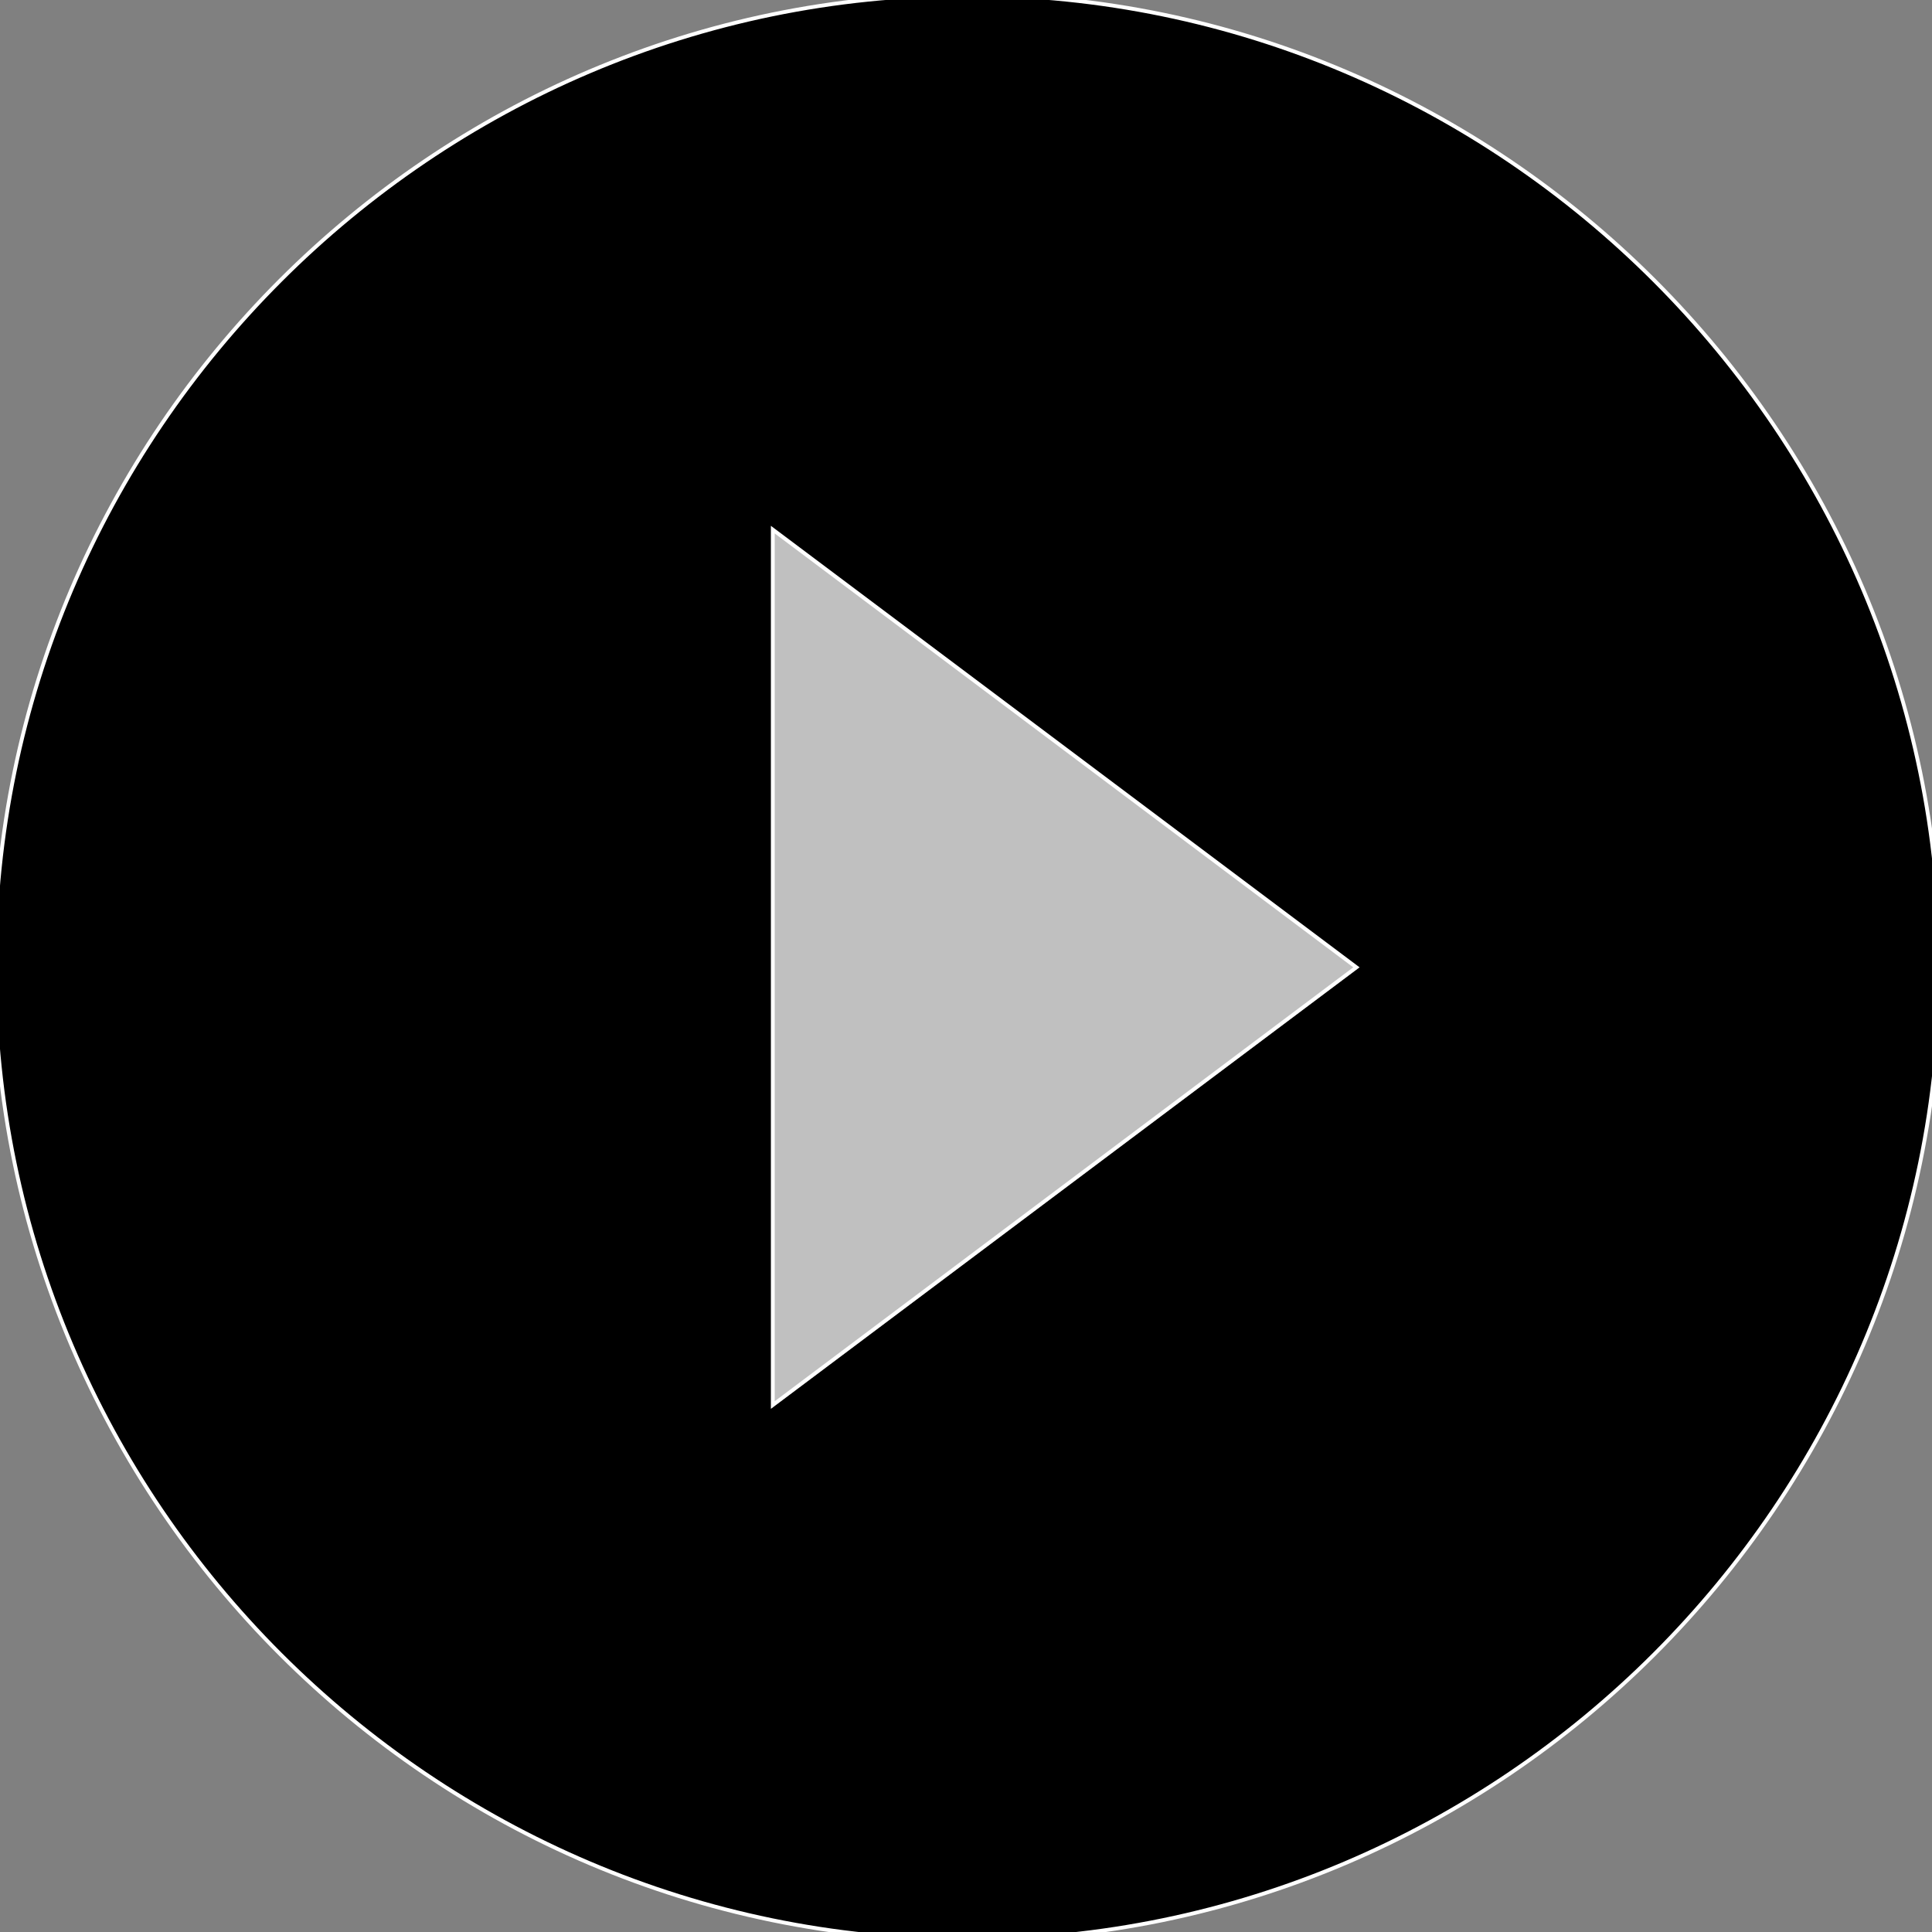 <svg width="78" height="78" xmlns="http://www.w3.org/2000/svg">
 <rect width="100%" height="100%" fill="#808080" stroke="none"/>
 <!-- Created with Method Draw - http://github.com/duopixel/Method-Draw/ -->

 <g>
  <title>background</title>
  <rect fill="none" id="canvas_background" height="80" width="80" y="-1" x="-1"/>
  <g display="none" overflow="visible" y="0" x="0" height="100%" width="100%" id="canvasGrid">
   <rect fill="url(#gridpattern)" stroke-width="0" y="0" x="0" height="100%" width="100%"/>
  </g>
 </g>
 <g>
  <title>Layer 1</title>
  <ellipse opacity="0.5" stroke="#000" ry="37.5" rx="37" id="svg_23" cy="39" cx="38.5" stroke-width="0" fill="#fff"/>
  <g id="svg_9">
   <g transform="matrix(0.154,0,0,0.154,0,0) " id="svg_7">
    <g id="svg_5">
     <path stroke="#fff" id="svg_8" d="m253.597,-1.403c-140.25,0 -255,114.75 -255,255s114.75,255 255,255s255,-114.75 255,-255s-114.75,-255 -255,-255zm-51,369.75l0,-229.5l153,114.75l-153,114.75z" fill="#000"/>
    </g>
   </g>
  </g>
 </g>
</svg>